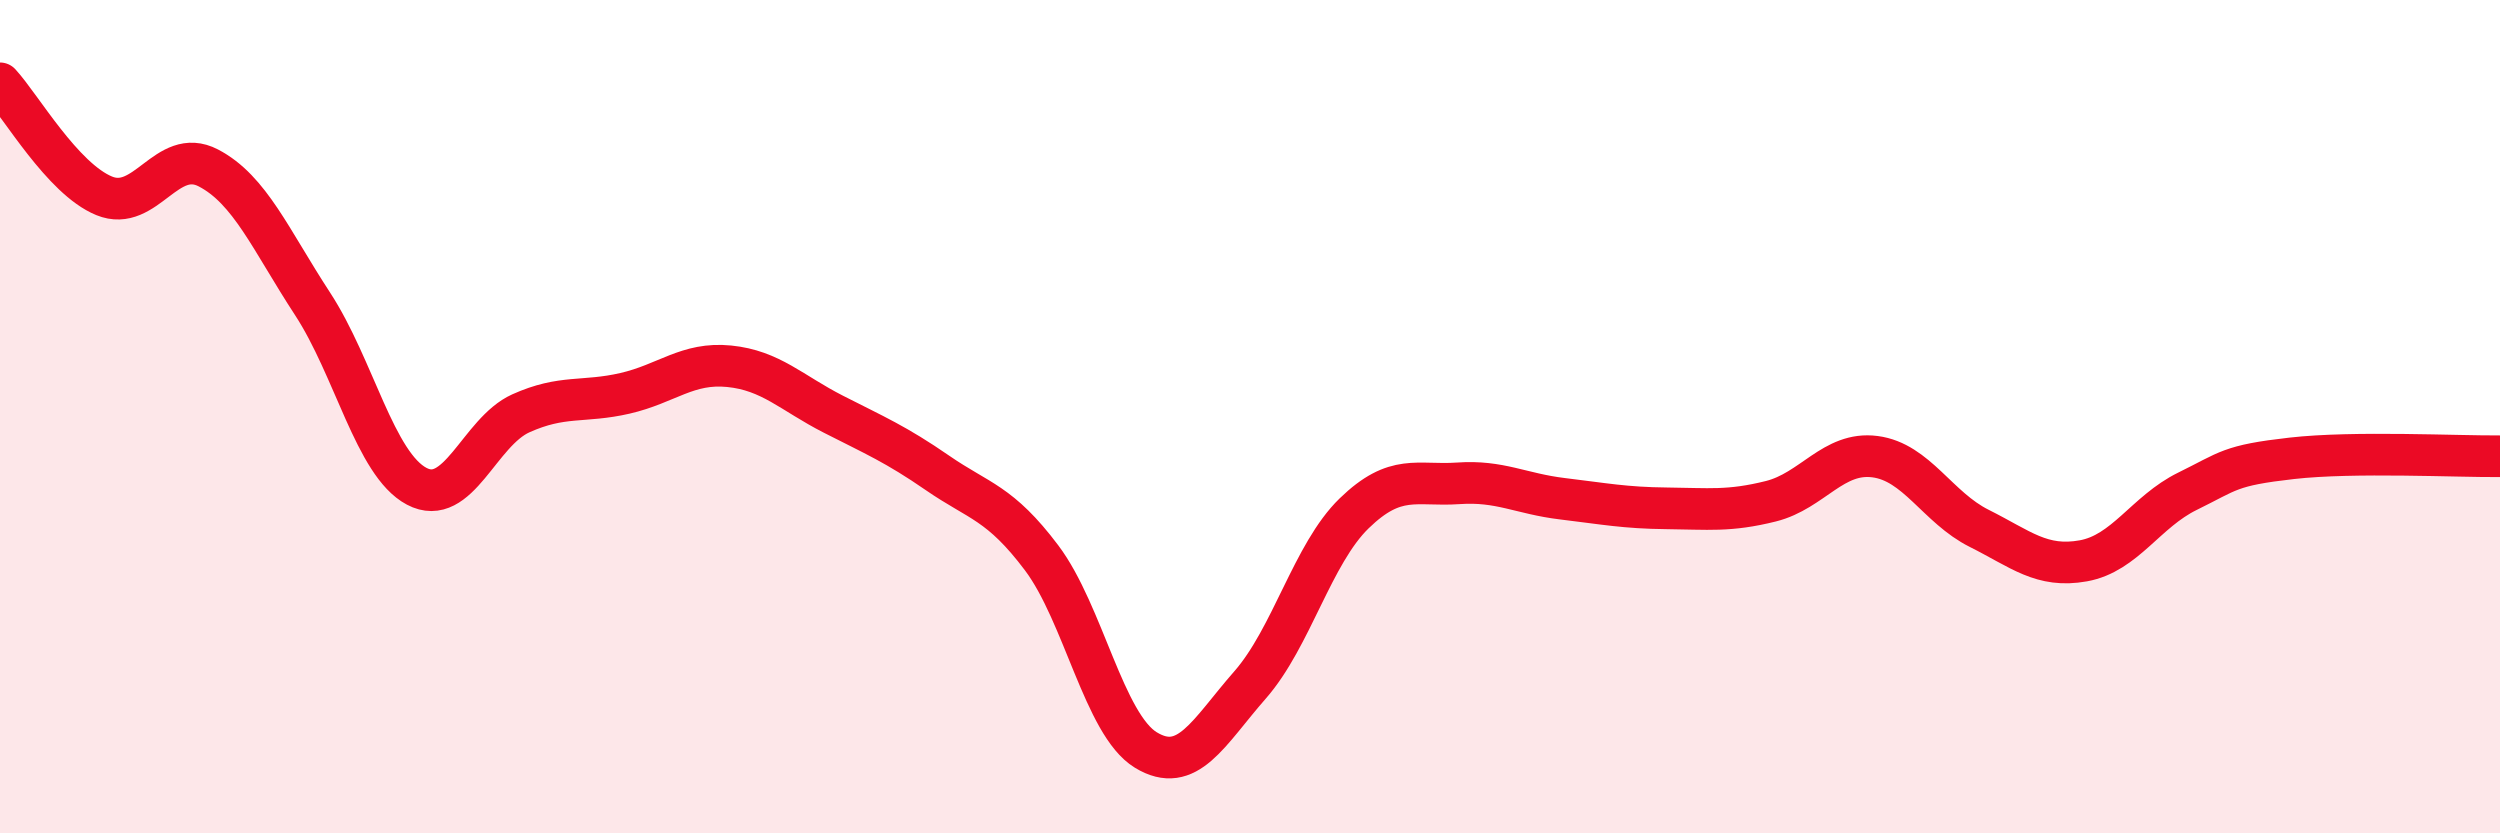 
    <svg width="60" height="20" viewBox="0 0 60 20" xmlns="http://www.w3.org/2000/svg">
      <path
        d="M 0,2 C 0.5,2.54 1.5,4.29 2.5,4.7 C 3.5,5.11 4,3.51 5,4.03 C 6,4.55 6.5,5.76 7.5,7.29 C 8.5,8.82 9,11.14 10,11.67 C 11,12.2 11.5,10.37 12.5,9.92 C 13.5,9.47 14,9.67 15,9.44 C 16,9.21 16.5,8.69 17.5,8.79 C 18.5,8.89 19,9.43 20,9.94 C 21,10.45 21.5,10.66 22.5,11.35 C 23.5,12.04 24,12.06 25,13.39 C 26,14.72 26.5,17.39 27.5,18 C 28.5,18.61 29,17.58 30,16.44 C 31,15.3 31.5,13.29 32.5,12.32 C 33.5,11.35 34,11.67 35,11.6 C 36,11.53 36.5,11.85 37.5,11.97 C 38.5,12.09 39,12.19 40,12.2 C 41,12.21 41.5,12.28 42.5,12.03 C 43.5,11.78 44,10.83 45,10.96 C 46,11.09 46.5,12.18 47.5,12.68 C 48.5,13.18 49,13.64 50,13.46 C 51,13.28 51.5,12.28 52.5,11.79 C 53.5,11.3 53.5,11.17 55,11 C 56.5,10.83 59,10.96 60,10.95L60 20L0 20Z"
        fill="#EB0A25"
        opacity="0.1"
        stroke-linecap="round"
        stroke-linejoin="round"
      />
      <path
        d="M 0,2 C 0.5,2.54 1.5,4.29 2.5,4.7 C 3.5,5.11 4,3.51 5,4.03 C 6,4.55 6.5,5.76 7.5,7.29 C 8.5,8.82 9,11.14 10,11.67 C 11,12.2 11.5,10.37 12.5,9.92 C 13.5,9.47 14,9.67 15,9.44 C 16,9.21 16.5,8.69 17.5,8.79 C 18.5,8.89 19,9.43 20,9.94 C 21,10.45 21.5,10.66 22.5,11.35 C 23.5,12.04 24,12.06 25,13.39 C 26,14.72 26.5,17.39 27.5,18 C 28.5,18.61 29,17.58 30,16.44 C 31,15.3 31.5,13.29 32.5,12.32 C 33.5,11.35 34,11.67 35,11.6 C 36,11.53 36.5,11.85 37.5,11.97 C 38.5,12.09 39,12.19 40,12.2 C 41,12.21 41.5,12.28 42.5,12.03 C 43.5,11.78 44,10.83 45,10.96 C 46,11.09 46.5,12.18 47.5,12.68 C 48.5,13.18 49,13.64 50,13.46 C 51,13.28 51.5,12.28 52.5,11.79 C 53.5,11.3 53.5,11.17 55,11 C 56.5,10.83 59,10.96 60,10.95"
        stroke="#EB0A25"
        stroke-width="1"
        fill="none"
        stroke-linecap="round"
        stroke-linejoin="round"
      />
    </svg>
  